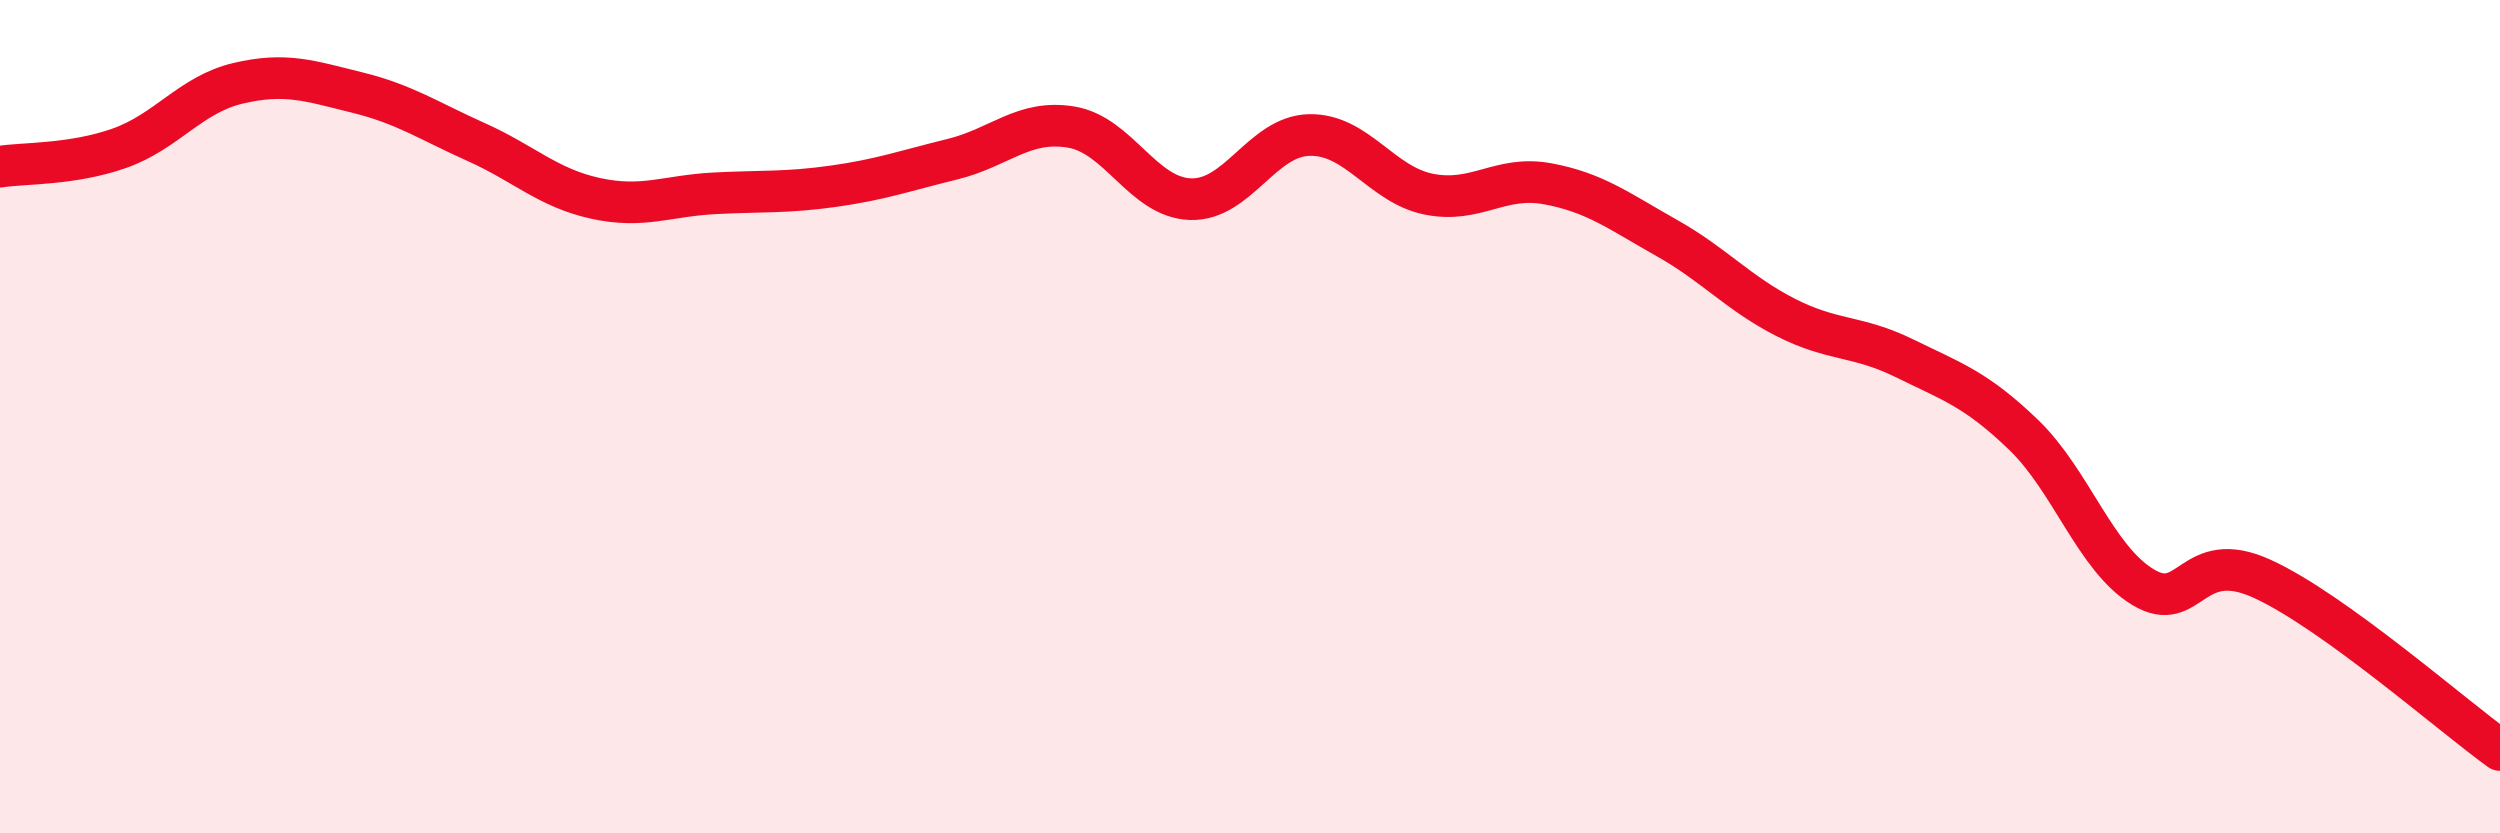
    <svg width="60" height="20" viewBox="0 0 60 20" xmlns="http://www.w3.org/2000/svg">
      <path
        d="M 0,4 C 0.57,3.91 1.72,3.96 2.86,3.56 C 4,3.16 4.57,2.27 5.71,2 C 6.85,1.73 7.43,1.94 8.57,2.22 C 9.71,2.5 10.29,2.9 11.43,3.41 C 12.57,3.92 13.15,4.51 14.29,4.76 C 15.43,5.01 16,4.7 17.14,4.64 C 18.28,4.58 18.86,4.63 20,4.47 C 21.14,4.31 21.72,4.1 22.86,3.82 C 24,3.54 24.57,2.86 25.71,3.05 C 26.85,3.24 27.43,4.74 28.57,4.78 C 29.71,4.82 30.29,3.26 31.43,3.24 C 32.57,3.22 33.15,4.43 34.29,4.66 C 35.43,4.89 36,4.2 37.14,4.41 C 38.28,4.62 38.86,5.07 40,5.71 C 41.14,6.35 41.72,7.04 42.86,7.62 C 44,8.2 44.57,8.04 45.71,8.6 C 46.85,9.16 47.43,9.34 48.57,10.44 C 49.71,11.54 50.29,13.4 51.43,14.09 C 52.57,14.78 52.58,13.11 54.29,13.89 C 56,14.67 58.86,17.18 60,18L60 20L0 20Z"
        fill="#EB0A25"
        opacity="0.1"
        stroke-linecap="round"
        stroke-linejoin="round"
      />
      <path
        d="M 0,4 C 0.57,3.91 1.72,3.96 2.86,3.56 C 4,3.16 4.57,2.27 5.71,2 C 6.85,1.73 7.43,1.94 8.57,2.22 C 9.71,2.5 10.29,2.9 11.43,3.41 C 12.57,3.92 13.15,4.51 14.29,4.76 C 15.43,5.01 16,4.7 17.14,4.64 C 18.28,4.58 18.86,4.63 20,4.47 C 21.14,4.31 21.72,4.1 22.86,3.82 C 24,3.54 24.57,2.86 25.71,3.05 C 26.85,3.24 27.43,4.74 28.57,4.78 C 29.71,4.82 30.29,3.26 31.43,3.24 C 32.57,3.22 33.15,4.43 34.29,4.66 C 35.43,4.89 36,4.2 37.14,4.41 C 38.28,4.62 38.86,5.07 40,5.71 C 41.14,6.35 41.72,7.04 42.86,7.62 C 44,8.2 44.57,8.04 45.71,8.6 C 46.85,9.16 47.43,9.34 48.57,10.44 C 49.71,11.54 50.29,13.4 51.43,14.09 C 52.57,14.78 52.58,13.11 54.29,13.89 C 56,14.67 58.86,17.18 60,18"
        stroke="#EB0A25"
        stroke-width="1"
        fill="none"
        stroke-linecap="round"
        stroke-linejoin="round"
      />
    </svg>
  